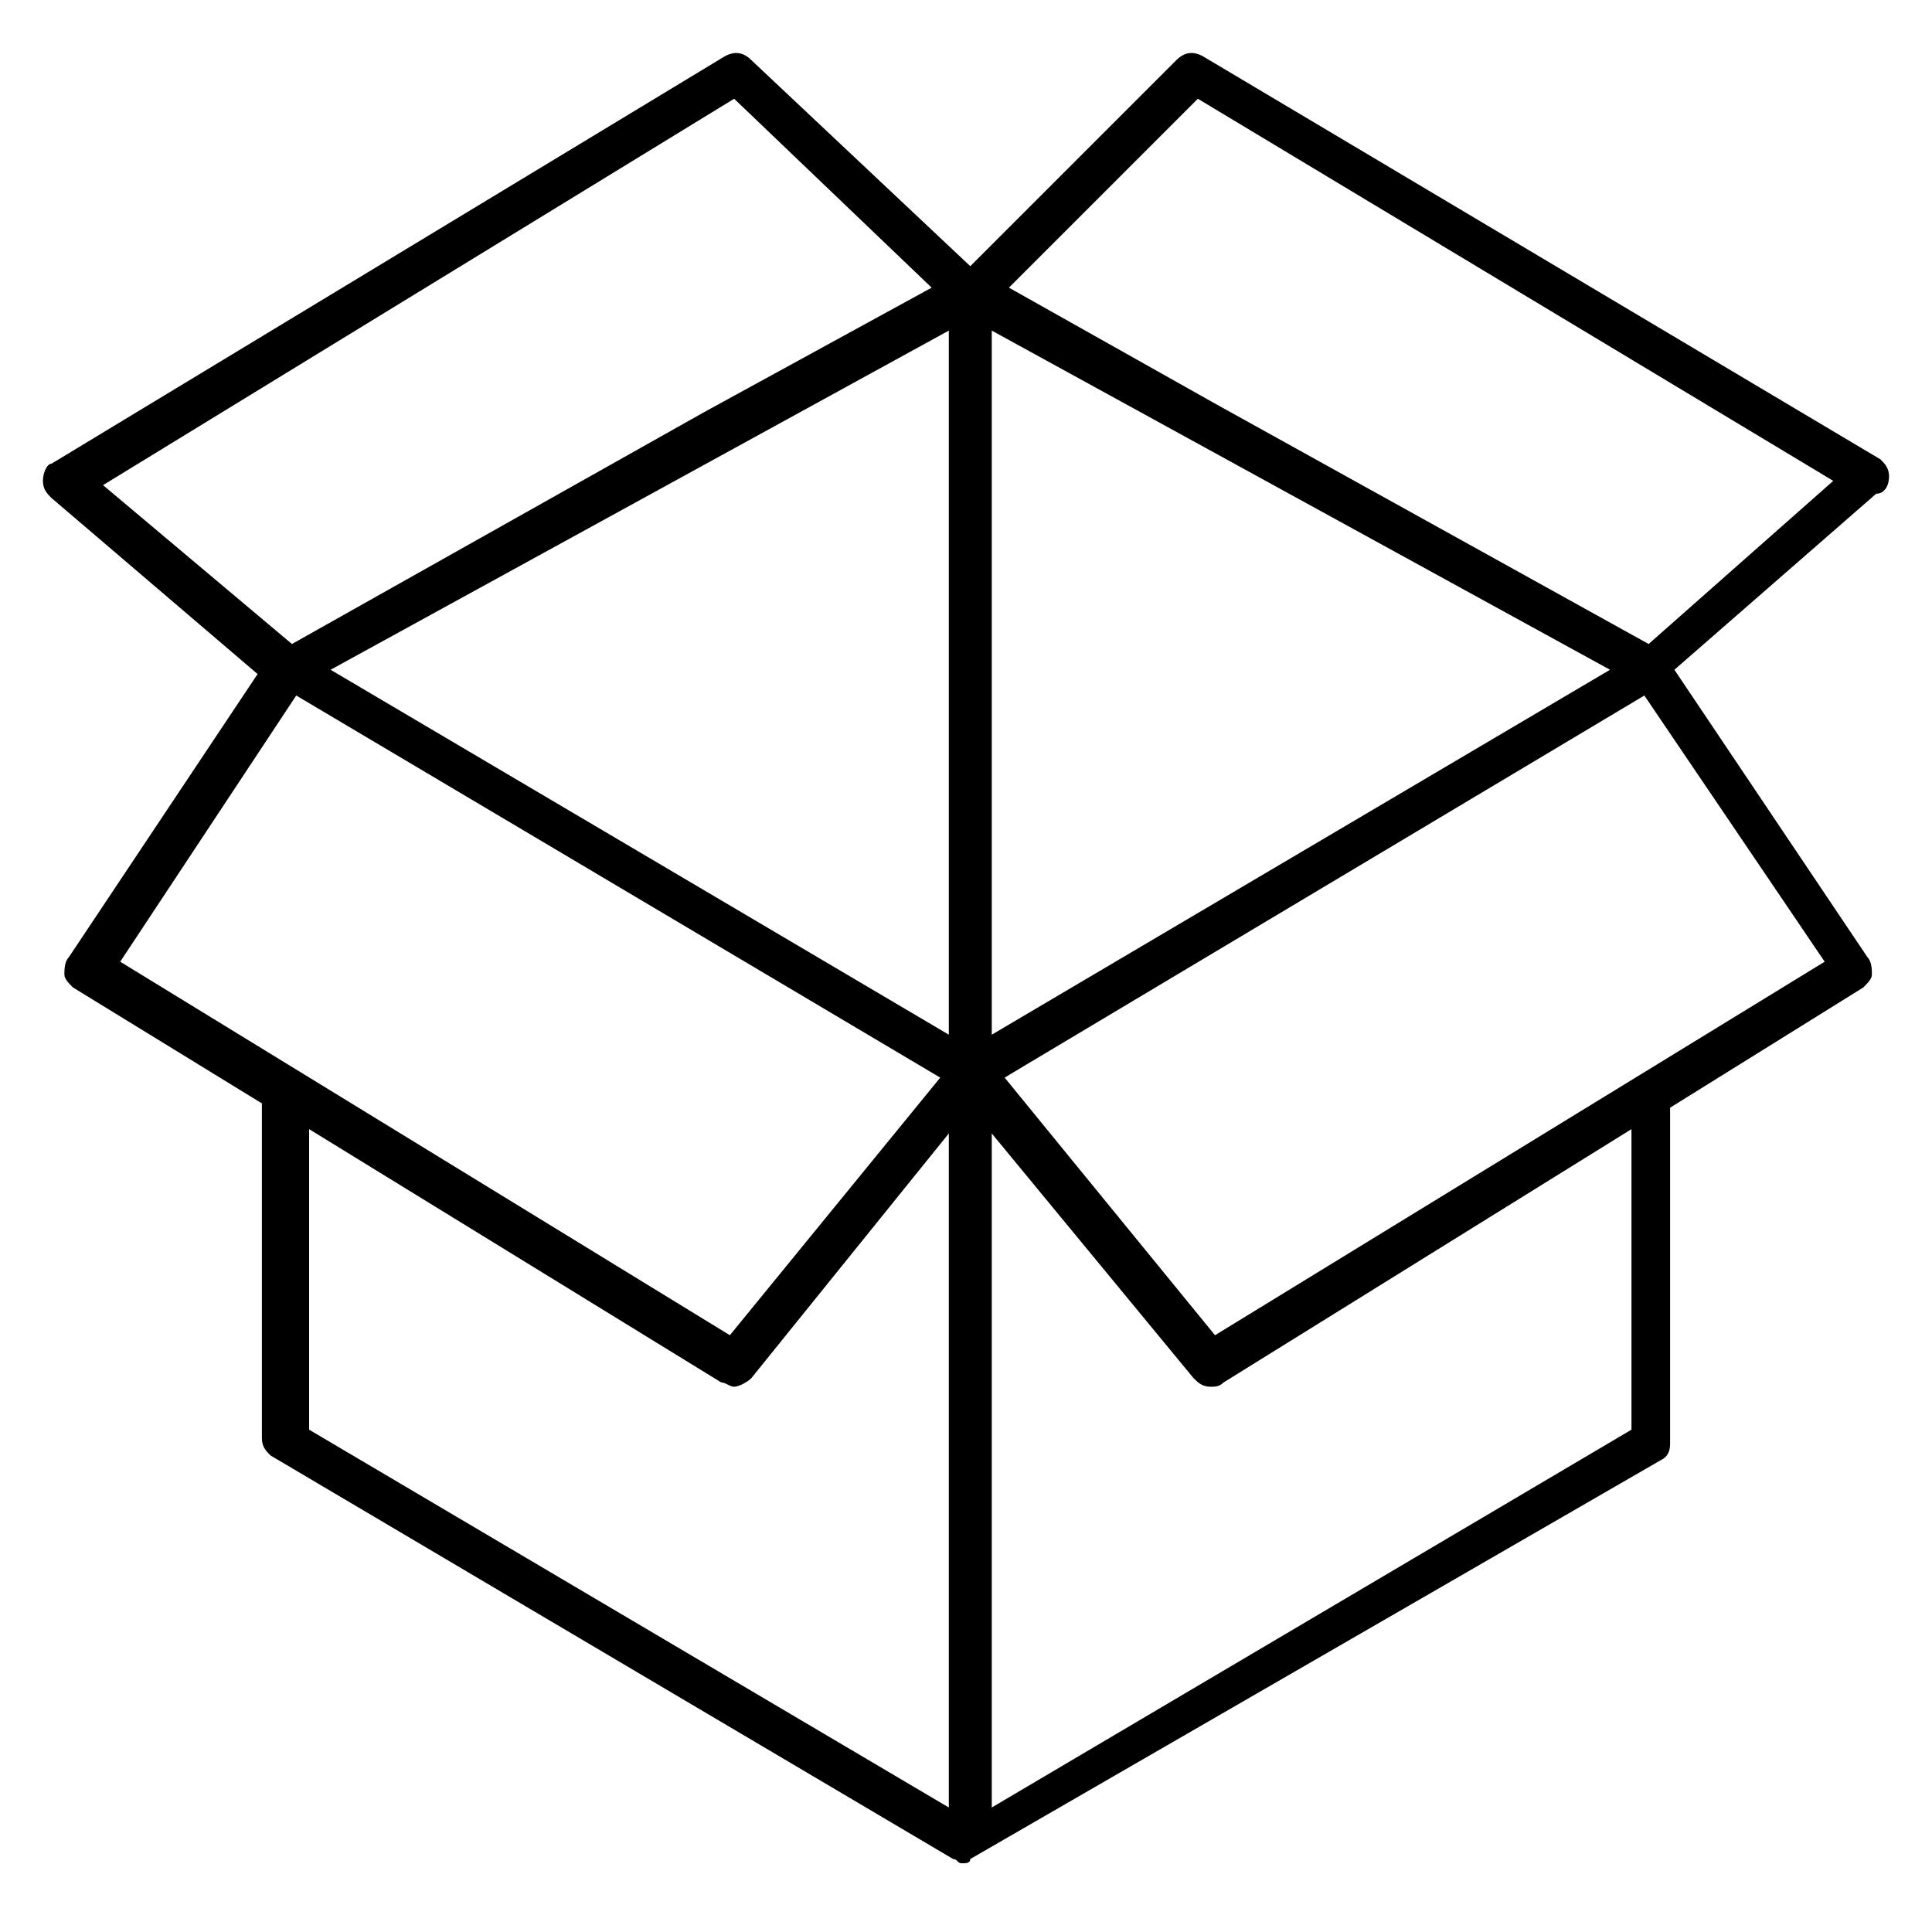 <?xml version="1.0" encoding="utf-8"?>
<!-- Generator: Adobe Illustrator 26.0.1, SVG Export Plug-In . SVG Version: 6.00 Build 0)  -->
<svg version="1.1" id="Layer_2_00000179604463978605517140000010702533461036310153_"
	 xmlns="http://www.w3.org/2000/svg" xmlns:xlink="http://www.w3.org/1999/xlink" x="0px" y="0px" width="45px" height="45px"
	 viewBox="0 0 45 45" style="enable-background:new 0 0 45 45;" xml:space="preserve">
<path d="M44,11.1c0-0.2-0.1-0.3-0.2-0.4L28,1.3c-0.2-0.1-0.4-0.1-0.6,0.1l-4.8,4.8l-5.1-4.8c-0.2-0.2-0.4-0.2-0.6-0.1L1.2,10.8
	C1.1,10.8,1,11,1,11.2s0.1,0.3,0.2,0.4L6,15.7l-4.4,6.6c-0.1,0.1-0.1,0.3-0.1,0.4s0.1,0.2,0.2,0.3l4.4,2.7v0.1v7.7
	c0,0.2,0.1,0.3,0.2,0.4l15.9,9.4l0,0c0.1,0,0.1,0.1,0.2,0.1s0.2,0,0.2-0.1l0,0L38.7,34c0.2-0.1,0.2-0.3,0.2-0.4v-7.7v-0.1l4.5-2.8
	c0.1-0.1,0.2-0.2,0.2-0.3s0-0.3-0.1-0.4L39,15.6l4.7-4.1C43.9,11.5,44,11.3,44,11.1z M7.7,15.6l14.4-7.9v16.4L7.7,15.6z M23.1,7.7
	l14.4,7.9l-14.4,8.5V7.7z M17.1,2.3l4.6,4.4l-5.3,2.9L6.8,15l-4.4-3.7L17.1,2.3z M6.9,16.2l15,8.9l-4.9,6L2.8,22.4L6.9,16.2z
	 M7.2,26.3l9.6,5.9c0.1,0,0.2,0.1,0.3,0.1c0.1,0,0.3-0.1,0.4-0.2l4.6-5.7v15.7L7.2,33.3V26.3z M38,33.3l-14.9,8.8V26.4l4.7,5.7
	c0.1,0.1,0.2,0.2,0.4,0.2c0.1,0,0.2,0,0.3-0.1l9.5-5.9V33.3z M28.3,31.1l-4.9-6l0.5-0.3l14.4-8.6l4.2,6.2L28.3,31.1z M38.4,15
	L28.3,9.4l-4.8-2.7l4.4-4.4l14.8,8.9L38.4,15z"/>
</svg>
